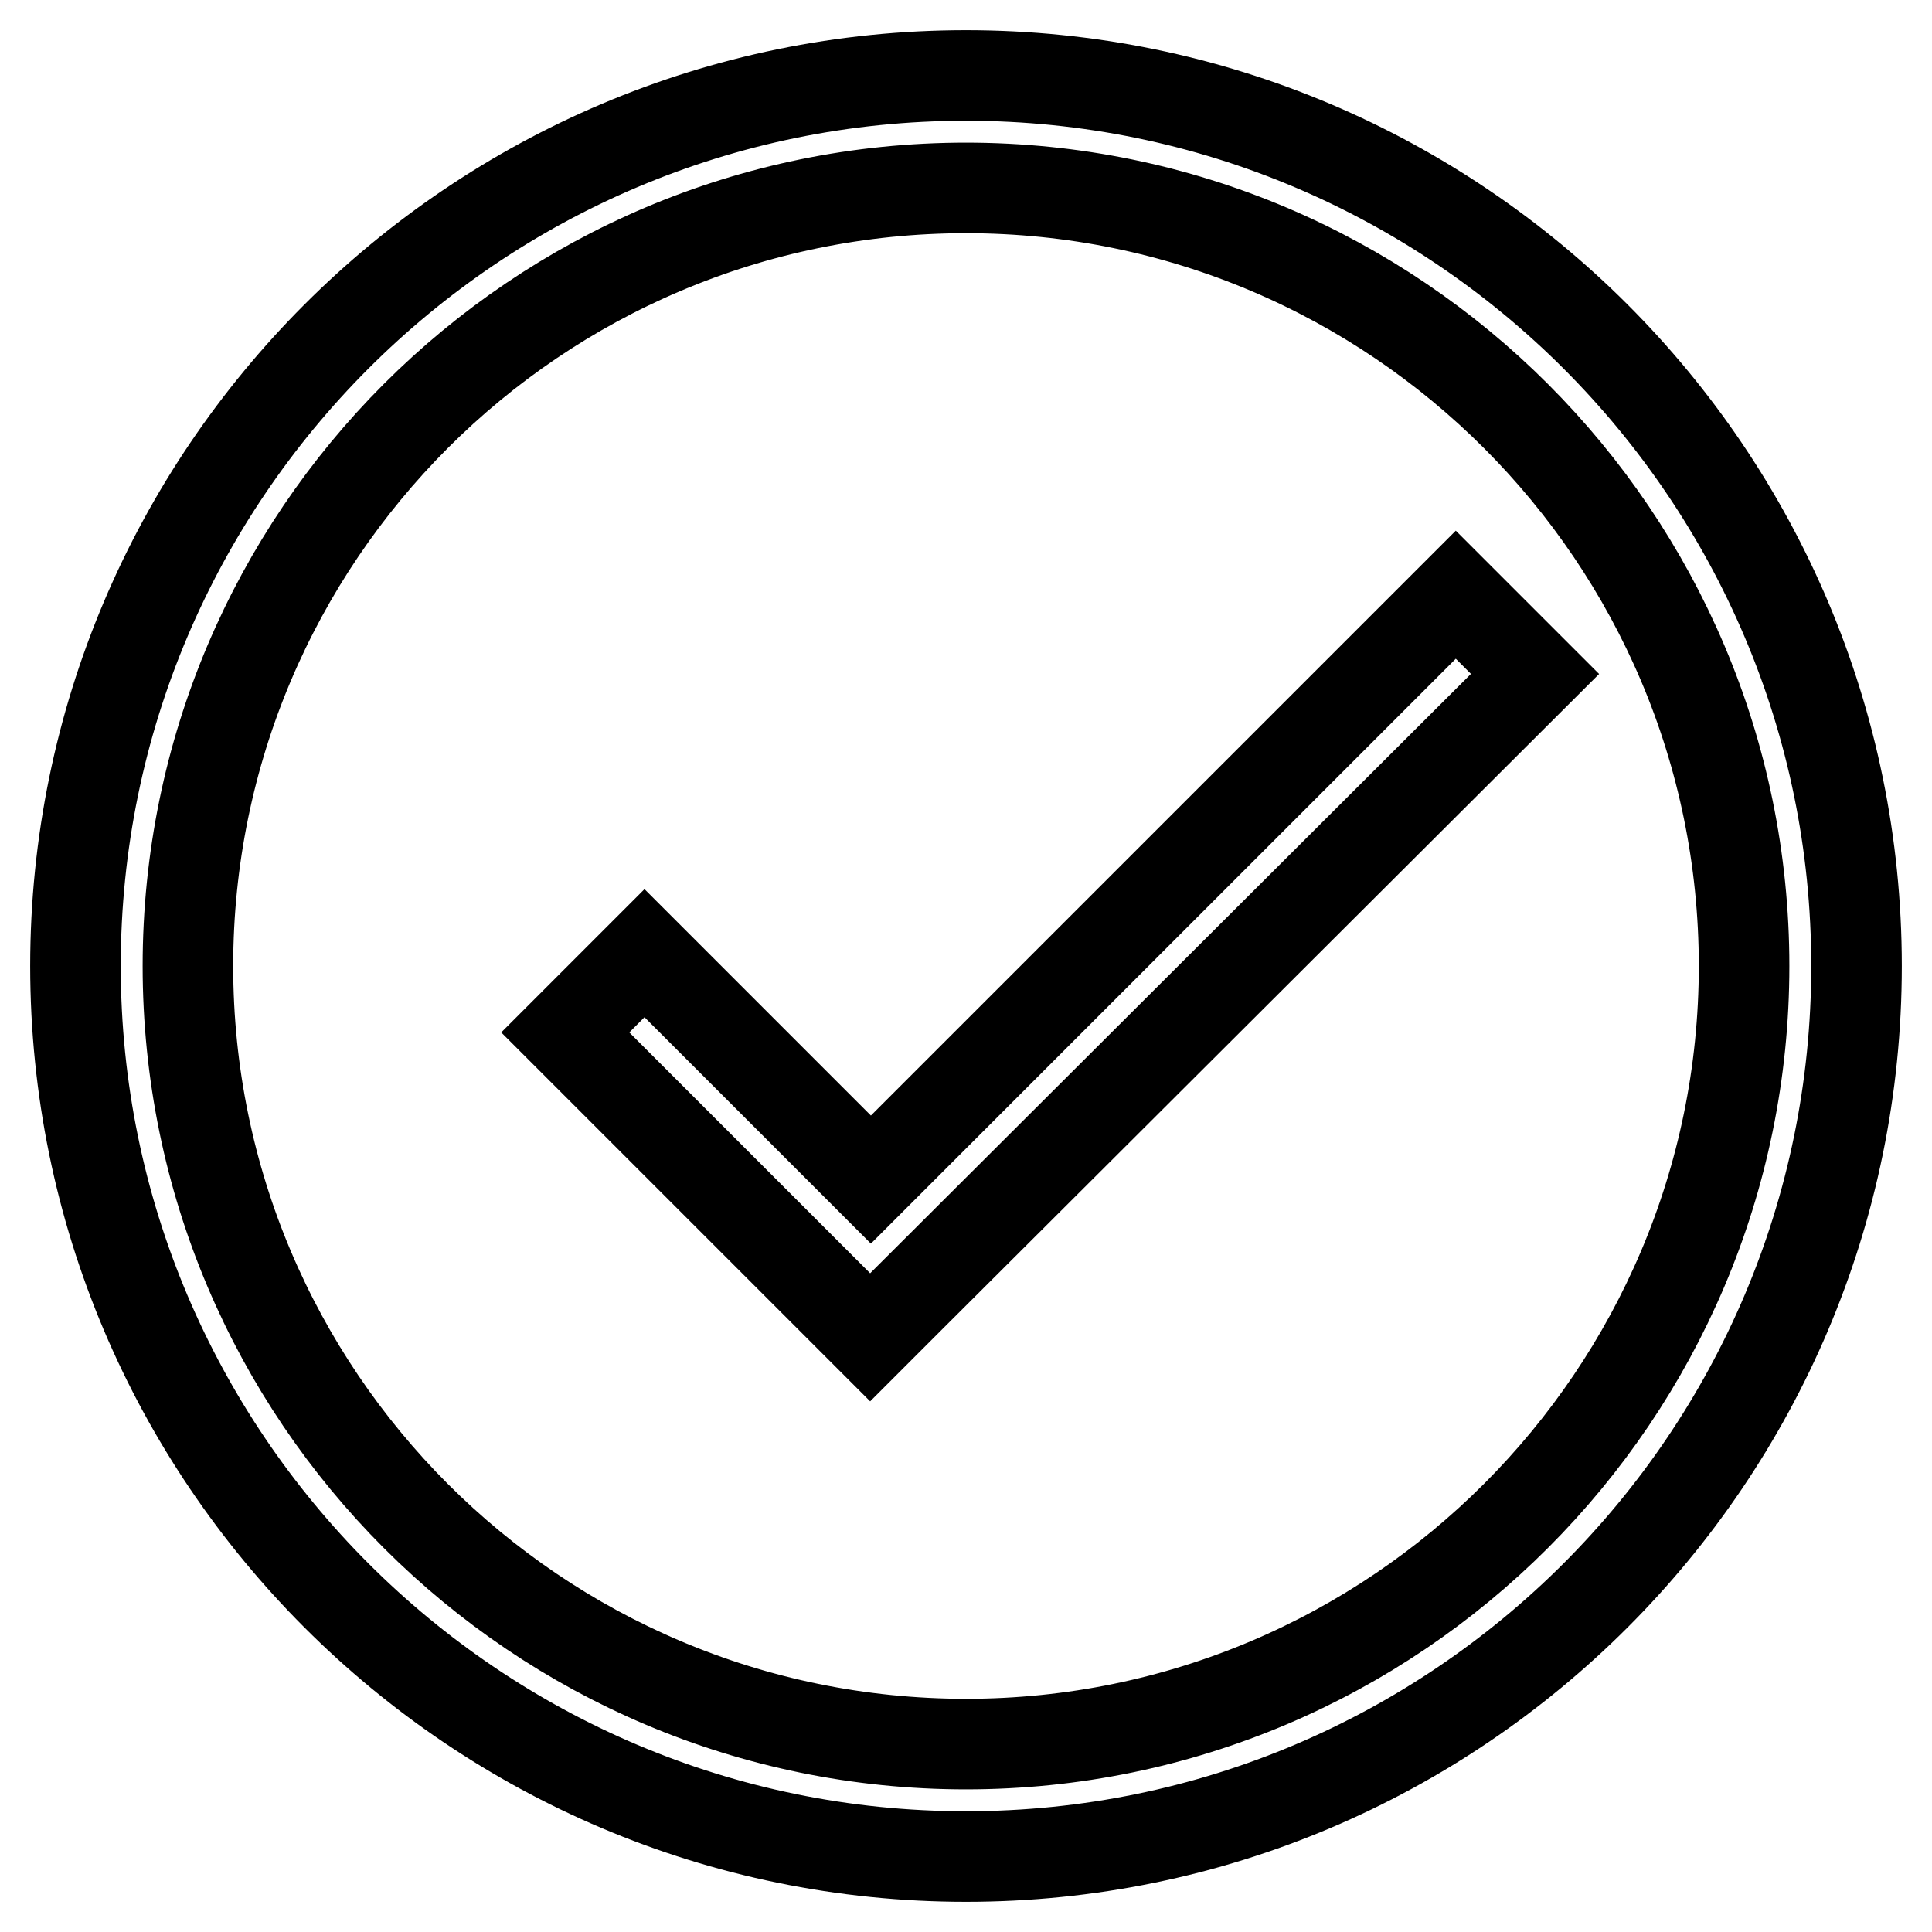 <?xml version="1.0" encoding="utf-8"?>
<!-- Svg Vector Icons : http://www.onlinewebfonts.com/icon -->
<!DOCTYPE svg PUBLIC "-//W3C//DTD SVG 1.1//EN" "http://www.w3.org/Graphics/SVG/1.1/DTD/svg11.dtd">
<svg version="1.1" xmlns="http://www.w3.org/2000/svg" xmlns:xlink="http://www.w3.org/1999/xlink" x="0px" y="0px" viewBox="0 0 256 256" enable-background="new 0 0 256 256" xml:space="preserve">
<g> <path stroke-width="12" fill-opacity="0" stroke="#000000"  d="M128,246c-65.1,0-118-52.9-118-118C10,62.9,62.9,10,128,10c65.1,0,118,52.9,118,118S193.1,246,128,246z  M128,24.9C71.1,24.9,24.9,71.1,24.9,128S71.1,231.1,128,231.1c56.9,0,103.1-46.3,103.1-103.1S184.9,24.9,128,24.9z M203.4,89.3 l-10.5-10.5l-77.5,77.5l-30-30l-10.5,10.5l40.4,40.4l5.4-5.4l0,0L203.4,89.3z"/></g>
</svg>